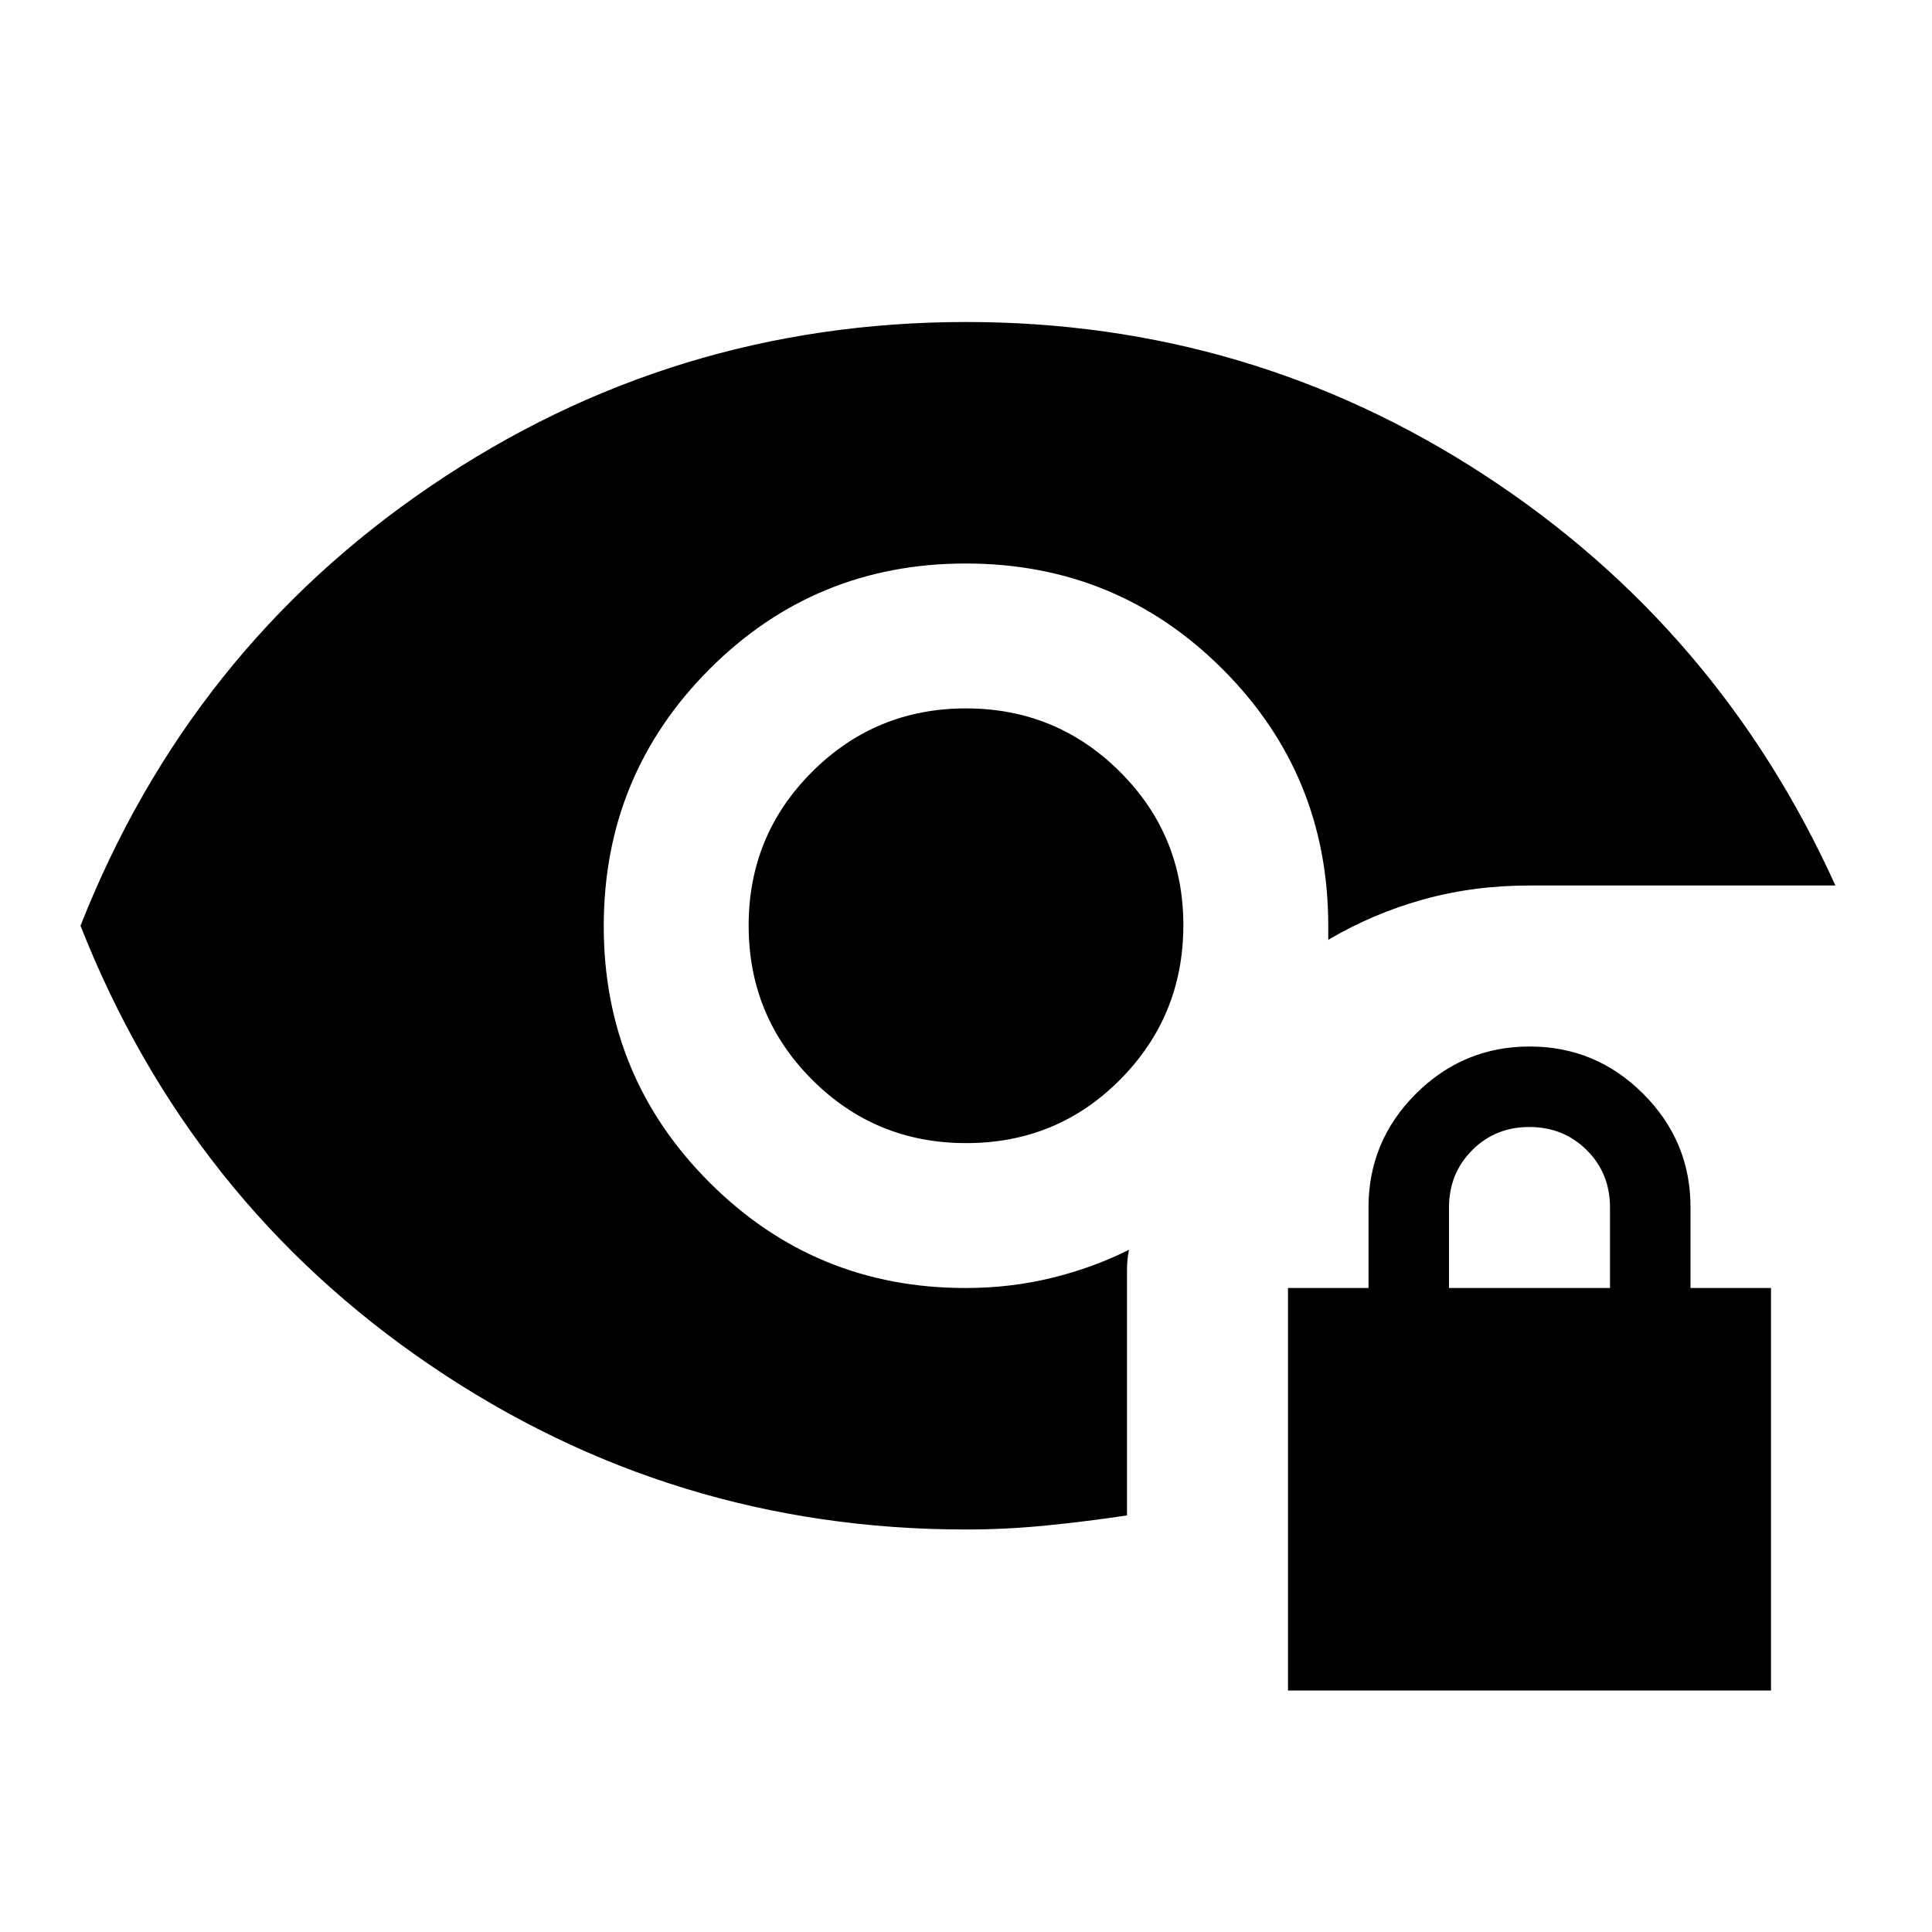 <?xml version="1.0" encoding="utf-8"?>
<!-- Generator: www.svgicons.com -->
<svg xmlns="http://www.w3.org/2000/svg" width="800" height="800" viewBox="0 0 24 24">
<path fill="currentColor" d="M16 21v-5h1v-1q0-.825.588-1.412T19 13t1.413.588T21 15v1h1v5zm2-5h2v-1q0-.425-.288-.712T19 14t-.712.288T18 15zm-6-1.8q-1.125 0-1.912-.788T9.3 11.5t.788-1.912T12 8.8t1.913.788t.787 1.912t-.787 1.913T12 14.2m0 4.8q-3.65 0-6.65-2.037T1 11.5q1.35-3.425 4.35-5.462T12 4q3.525 0 6.438 1.9T22.8 11H19q-.7 0-1.325.175t-1.175.5V11.5q0-1.875-1.312-3.187T12 7T8.813 8.313T7.5 11.5t1.313 3.188T12 16q.55 0 1.063-.125t.962-.35q-.025.125-.025.238v3.062q-.5.075-1 .125T12 19"/>
</svg>